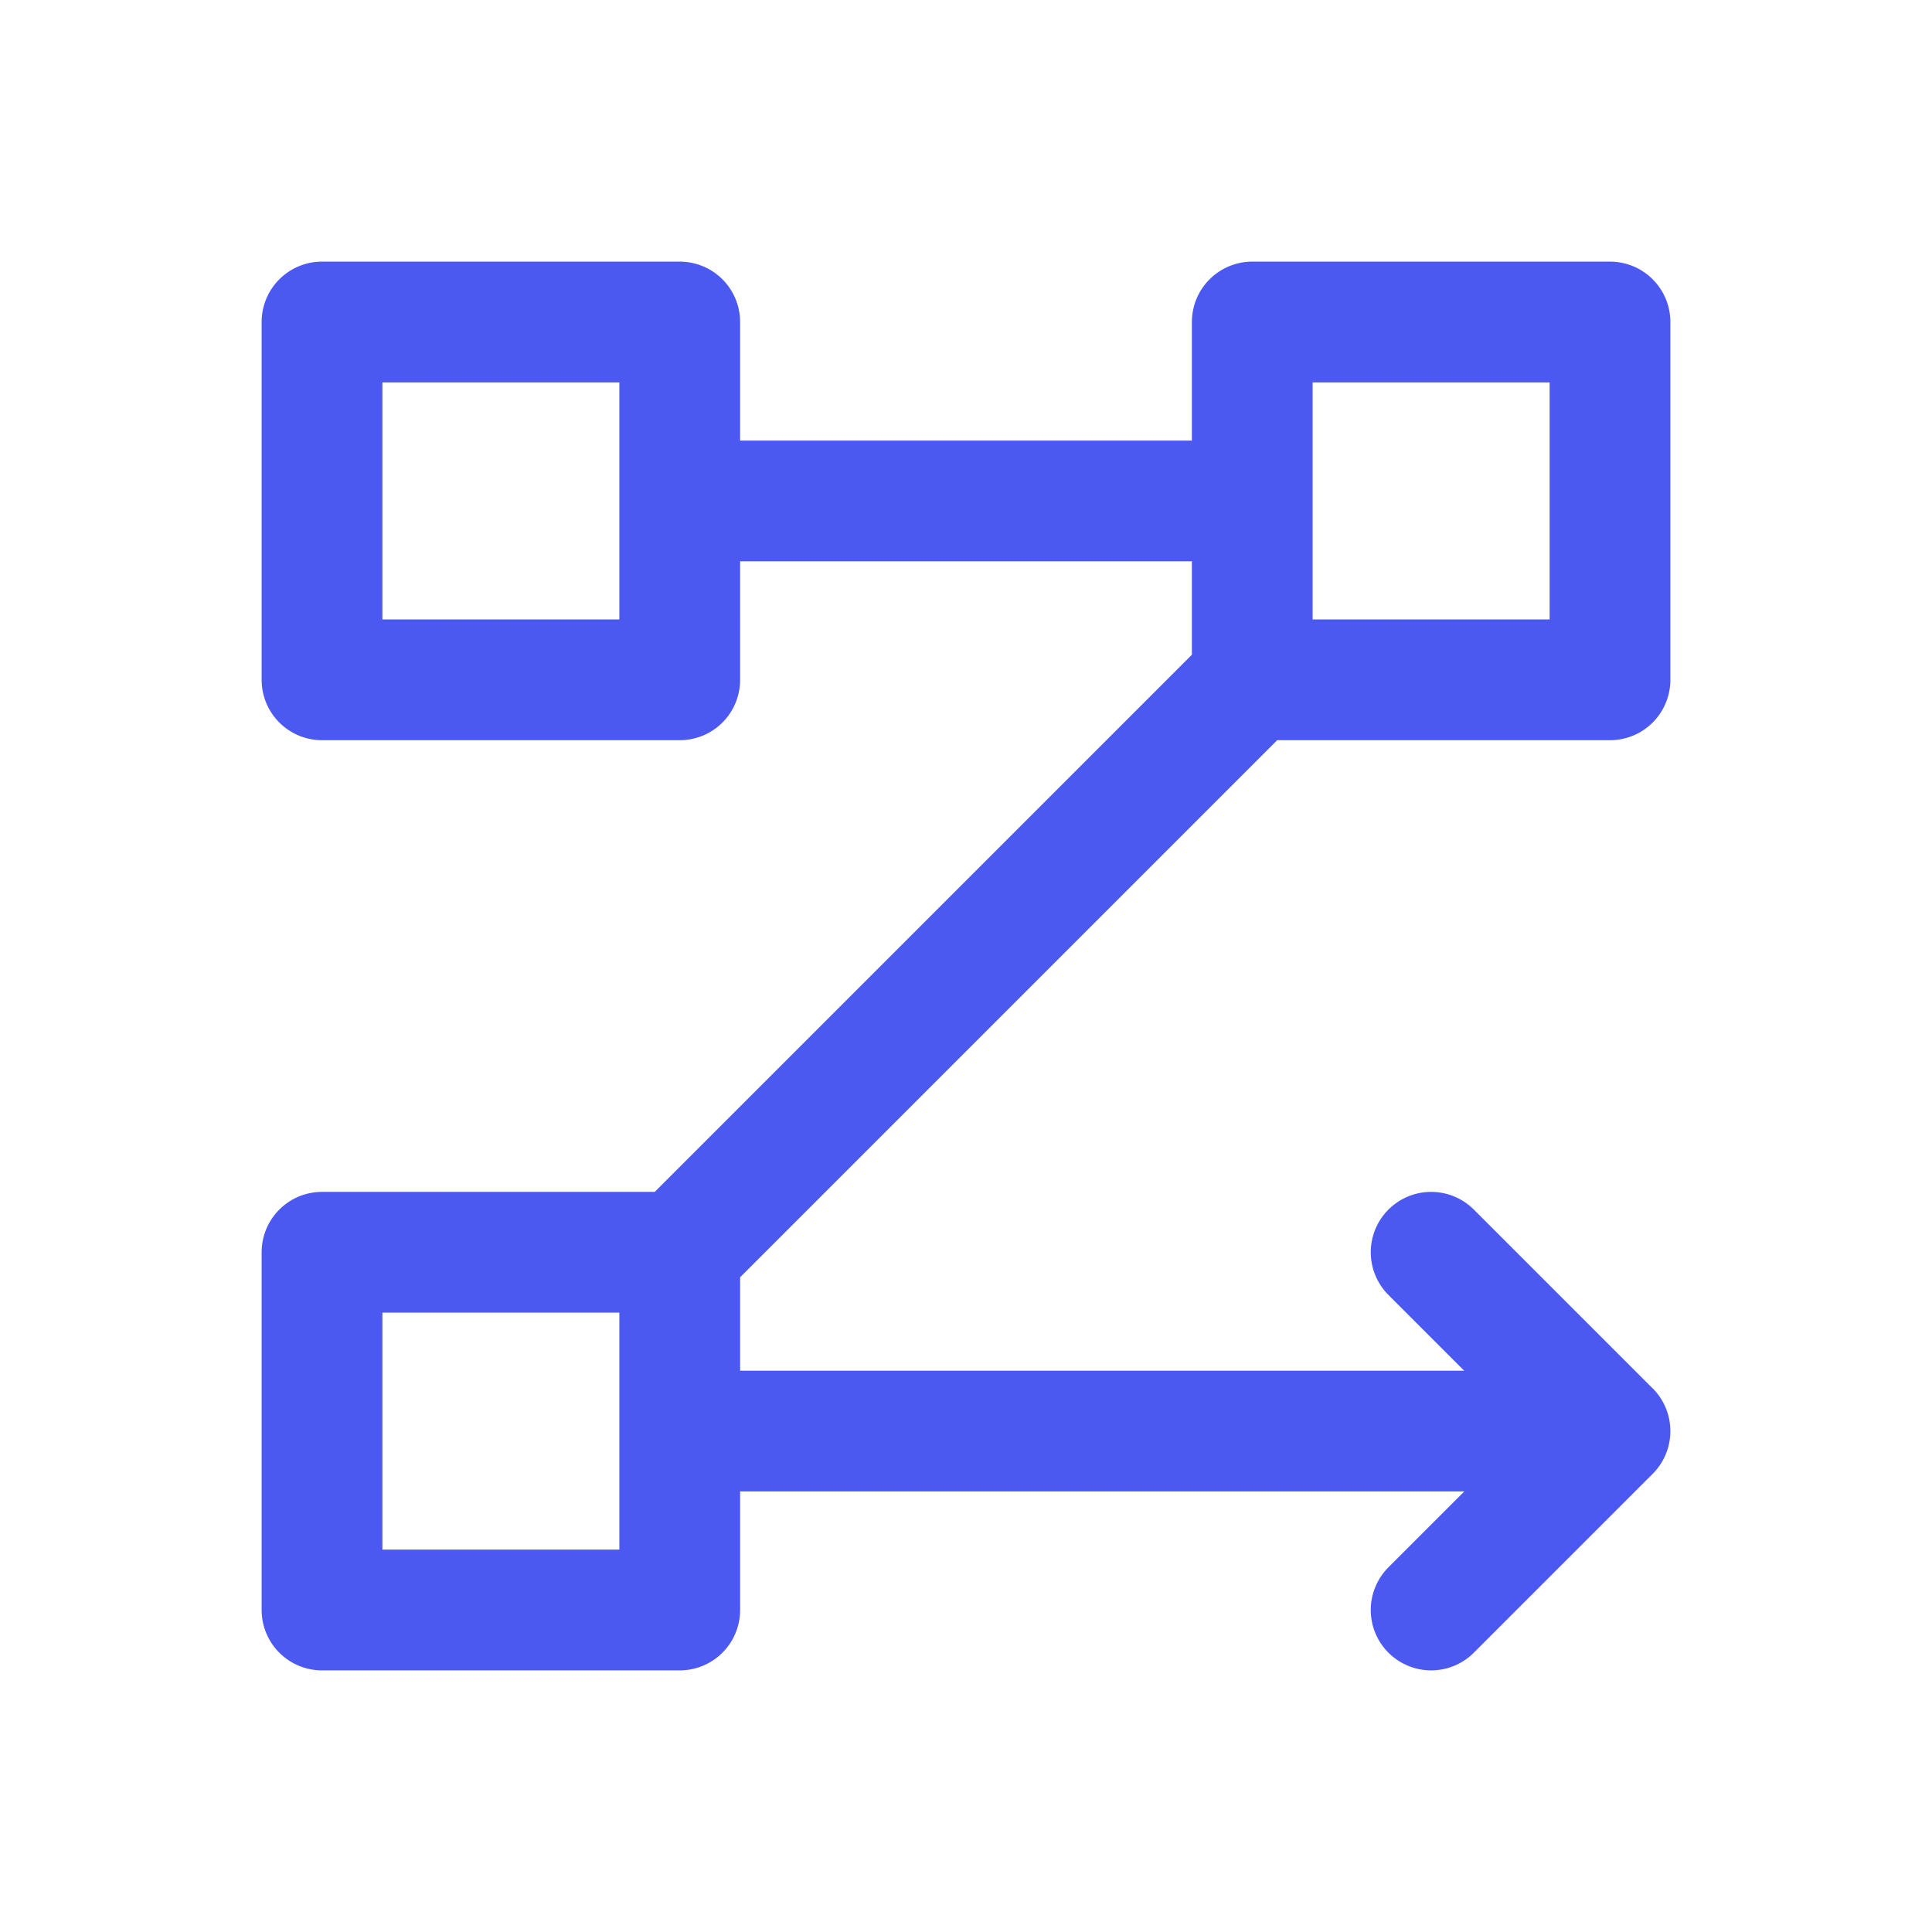 <svg xmlns="http://www.w3.org/2000/svg" width="24" height="24" fill="none"><path stroke="#4B59F1" stroke-linecap="round" stroke-linejoin="round" stroke-miterlimit="10" stroke-width="1.5" d="M8.444 4H4v4.445h4.444V4Zm0 11.556H4V20h4.444v-4.444Zm0-9.333h7.112M8.444 17.777H20M17.778 20 20 17.778l-2.222-2.222m-9.334 0 7.112-7.112M20 4h-4.444v4.445H20V4Z"/></svg>